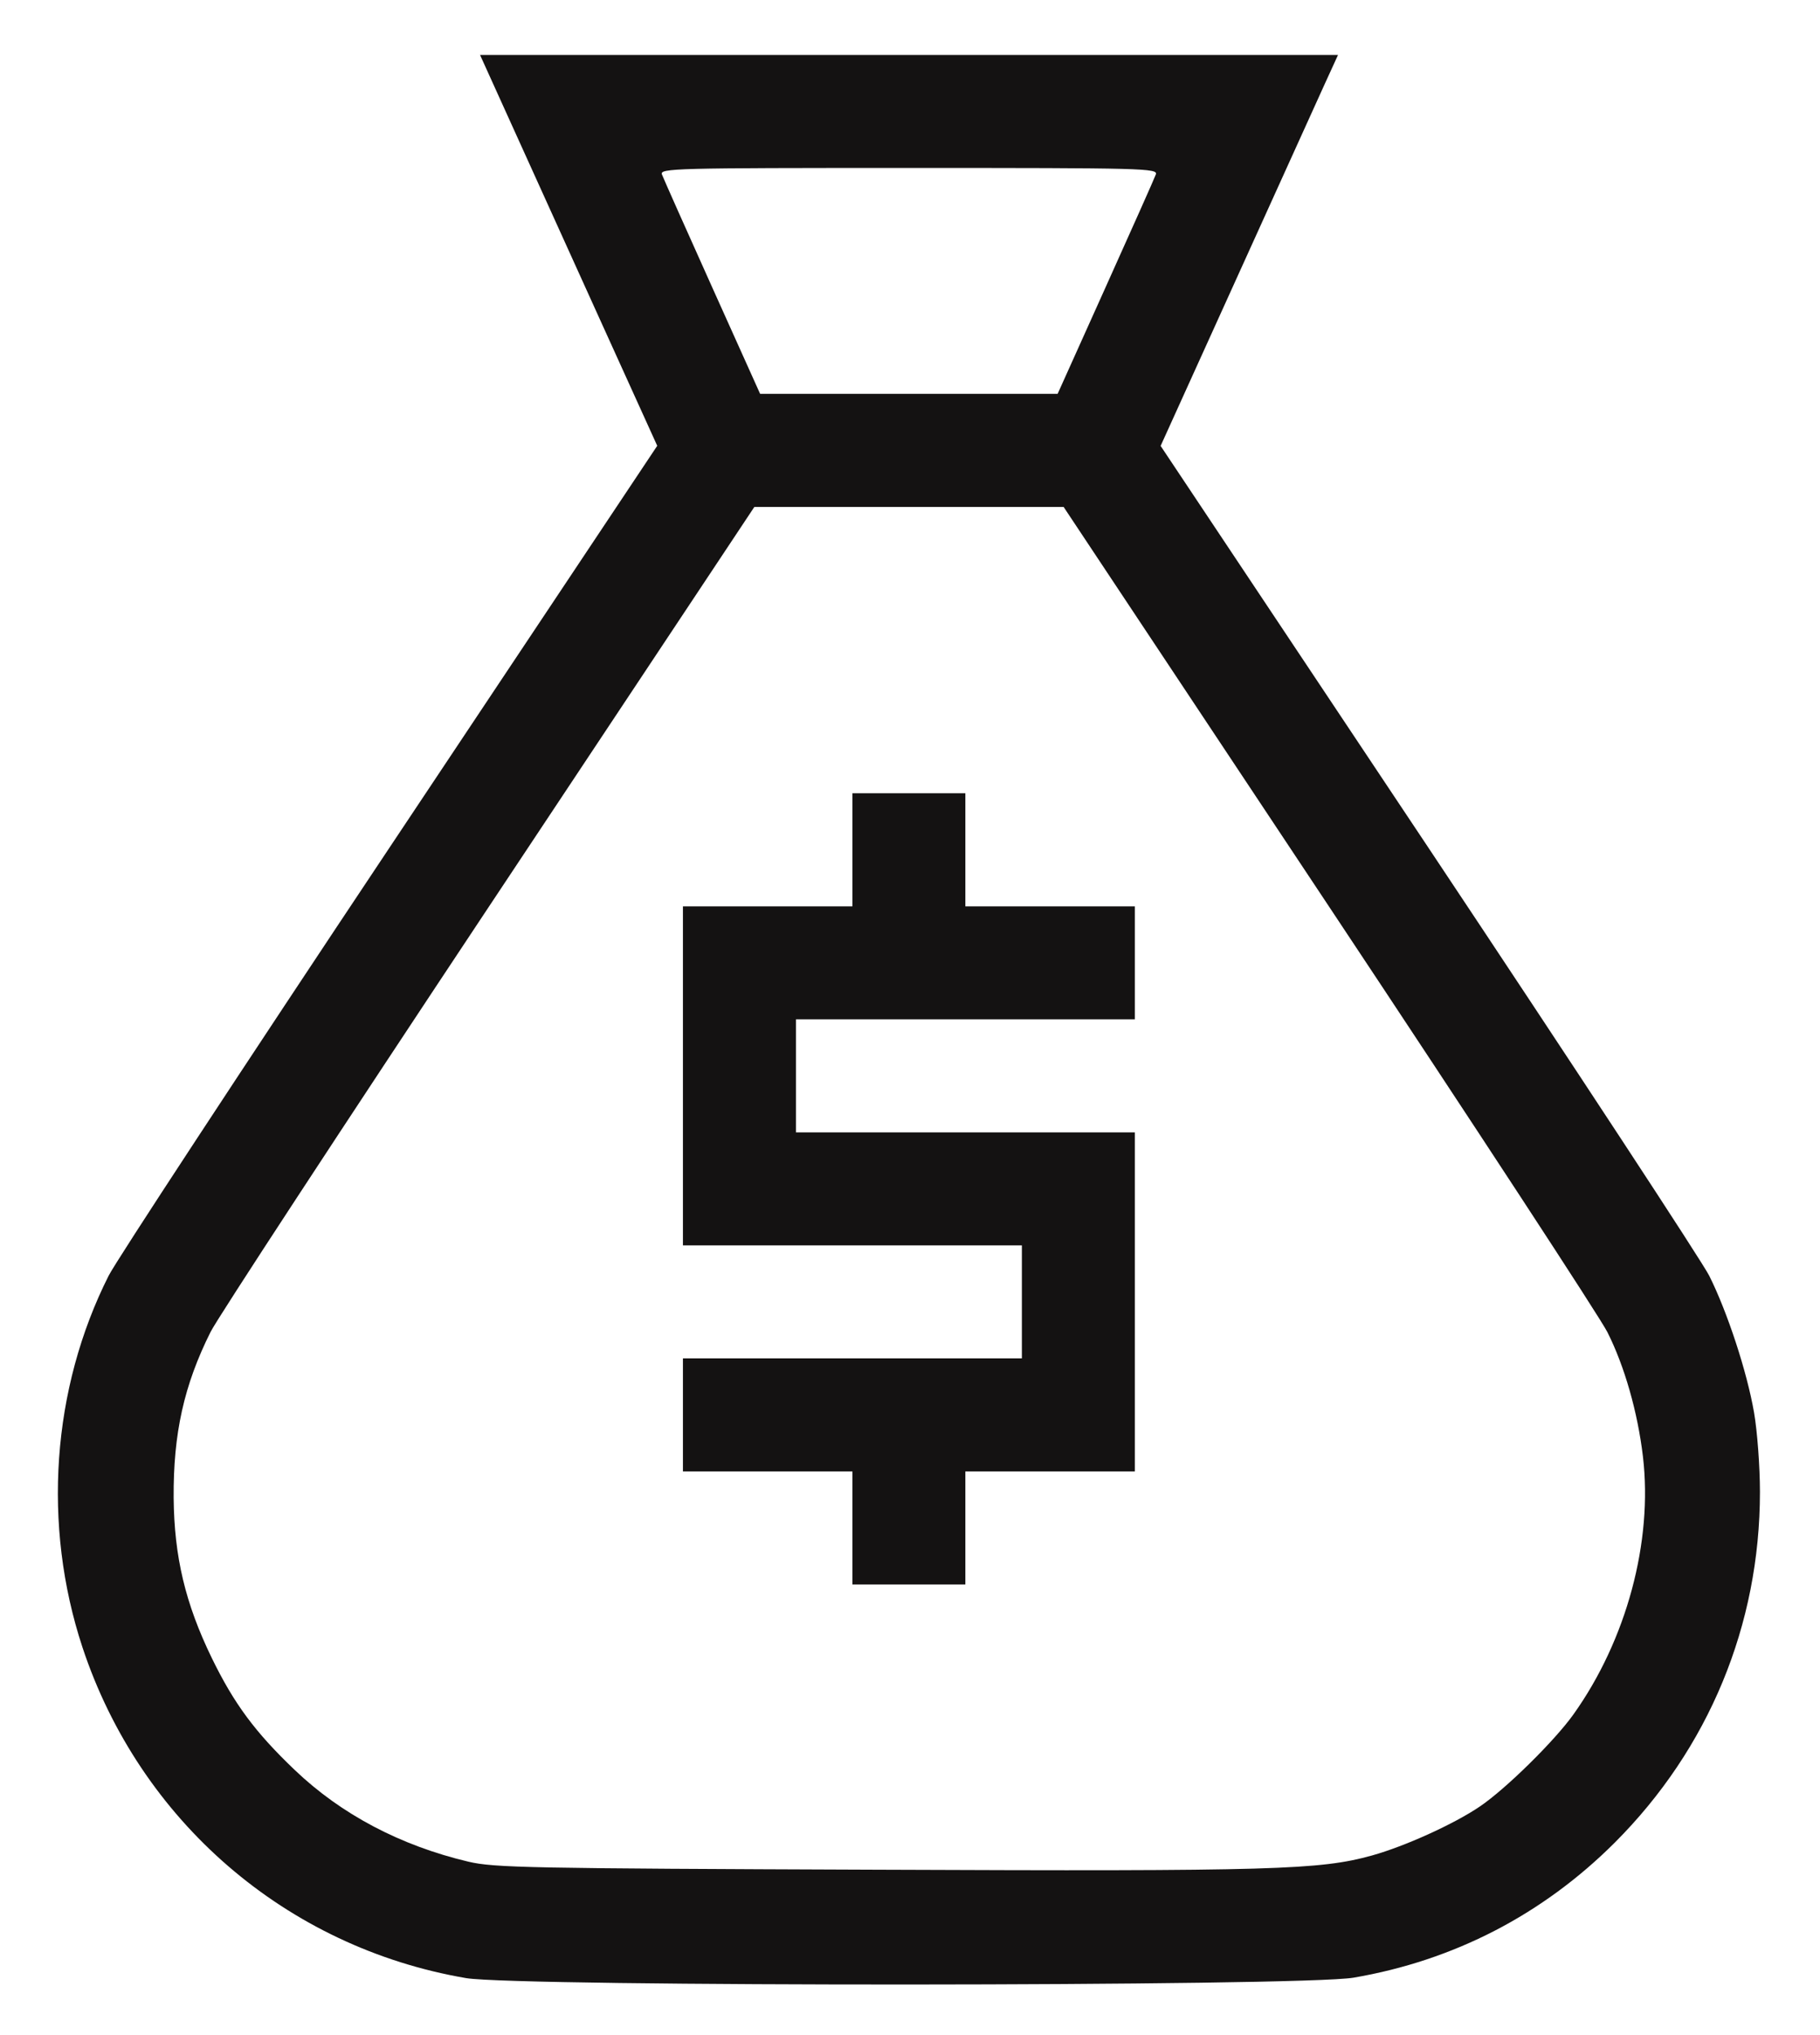 <?xml version="1.0" encoding="UTF-8"?> <svg xmlns="http://www.w3.org/2000/svg" width="17" height="19" viewBox="0 0 17 19" fill="none"> <path fill-rule="evenodd" clip-rule="evenodd" d="M4.775 1.155C4.935 1.508 5.307 2.329 5.602 2.979L6.139 4.162L3.64 7.911C2.265 9.973 1.084 11.773 1.015 11.91C0.483 12.965 0.394 14.24 0.77 15.379C1.307 17.002 2.675 18.181 4.353 18.468C4.835 18.55 12.158 18.547 12.643 18.464C13.58 18.304 14.41 17.875 15.083 17.203C15.961 16.325 16.439 15.171 16.439 13.929C16.439 13.693 16.414 13.36 16.384 13.188C16.318 12.806 16.134 12.247 15.965 11.91C15.895 11.773 14.714 9.973 13.34 7.911L10.841 4.163L11.546 2.609C11.933 1.755 12.306 0.934 12.374 0.784L12.498 0.513H8.491H4.484L4.775 1.155ZM10.796 1.629C10.784 1.663 10.572 2.138 10.326 2.684L9.879 3.677L8.49 3.677L7.1 3.677L6.653 2.684C6.407 2.138 6.196 1.663 6.183 1.629C6.162 1.571 6.287 1.568 8.49 1.568C10.693 1.568 10.817 1.571 10.796 1.629ZM12.414 8.464C13.777 10.515 14.947 12.303 15.014 12.437C15.174 12.754 15.297 13.184 15.346 13.598C15.44 14.393 15.193 15.311 14.697 16.006C14.521 16.253 14.067 16.7 13.824 16.865C13.583 17.029 13.124 17.237 12.816 17.323C12.328 17.458 11.906 17.471 8.191 17.456C4.946 17.444 4.616 17.438 4.375 17.381C3.74 17.231 3.185 16.938 2.752 16.524C2.383 16.172 2.186 15.906 1.978 15.479C1.731 14.971 1.627 14.533 1.622 13.984C1.618 13.385 1.718 12.933 1.967 12.435C2.03 12.308 3.199 10.524 4.564 8.469L7.046 4.733H8.491H9.935L12.414 8.464ZM7.962 7.934V8.462H7.171H6.379V10.044V11.627H7.962H9.545V12.155V12.682H7.962H6.379V13.21V13.738H7.171H7.962V14.265V14.793H8.49H9.017V14.265V13.738H9.809H10.6V12.155V10.572H9.017H7.435V10.044V9.517H9.017H10.6V8.989V8.462H9.809H9.017V7.934V7.406H8.49H7.962V7.934Z" fill="#141212"></path> </svg> 